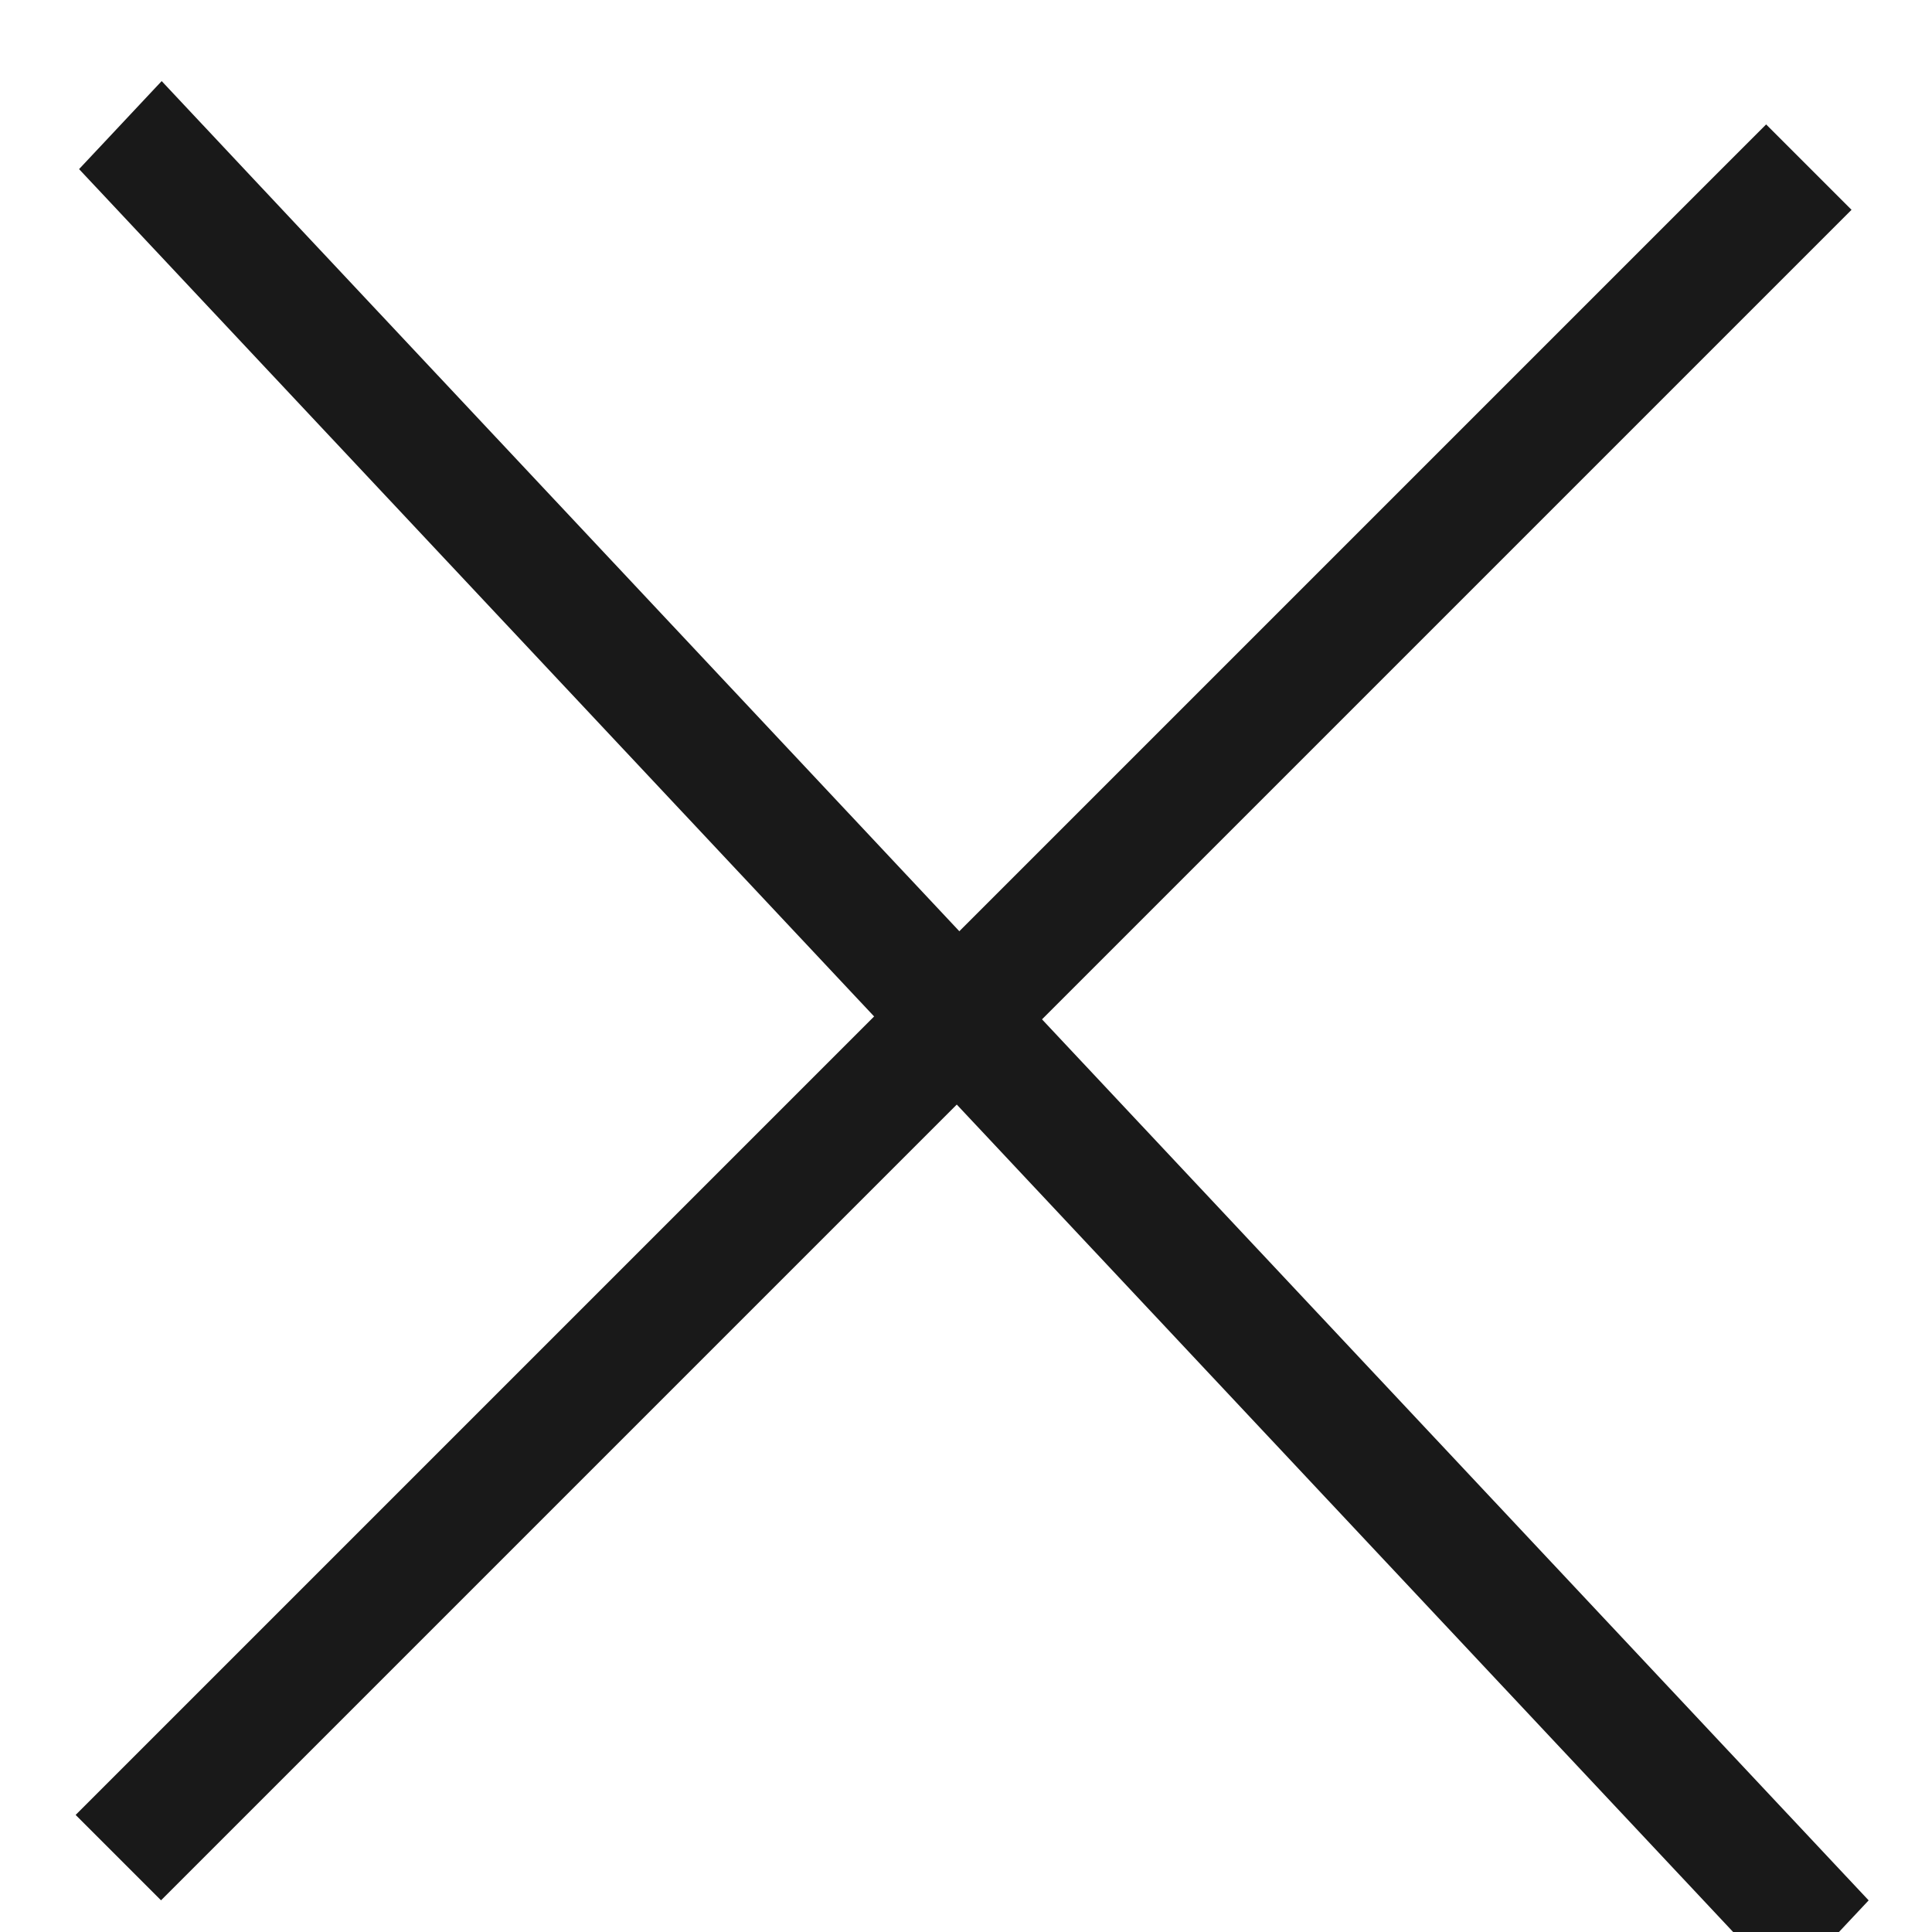 <?xml version="1.0" encoding="UTF-8"?> <svg xmlns="http://www.w3.org/2000/svg" width="24" height="24" viewBox="0 0 24 24" fill="none"> <g clip-path="url(#clip0_1_17)"> <line x1="1.47" y1="23.076" x2="22.47" y2="2.076" stroke="#191919" stroke-width="1.5"></line> <line y1="-0.75" x2="31.001" y2="-0.75" transform="matrix(-0.684 -0.729 0.684 -0.729 23.213 23.607)" stroke="#191919" stroke-width="1.5"></line> </g> <defs> <clipPath id="clip0_1_17"> <rect width="24" height="24" fill="white"></rect> </clipPath> </defs> </svg> 